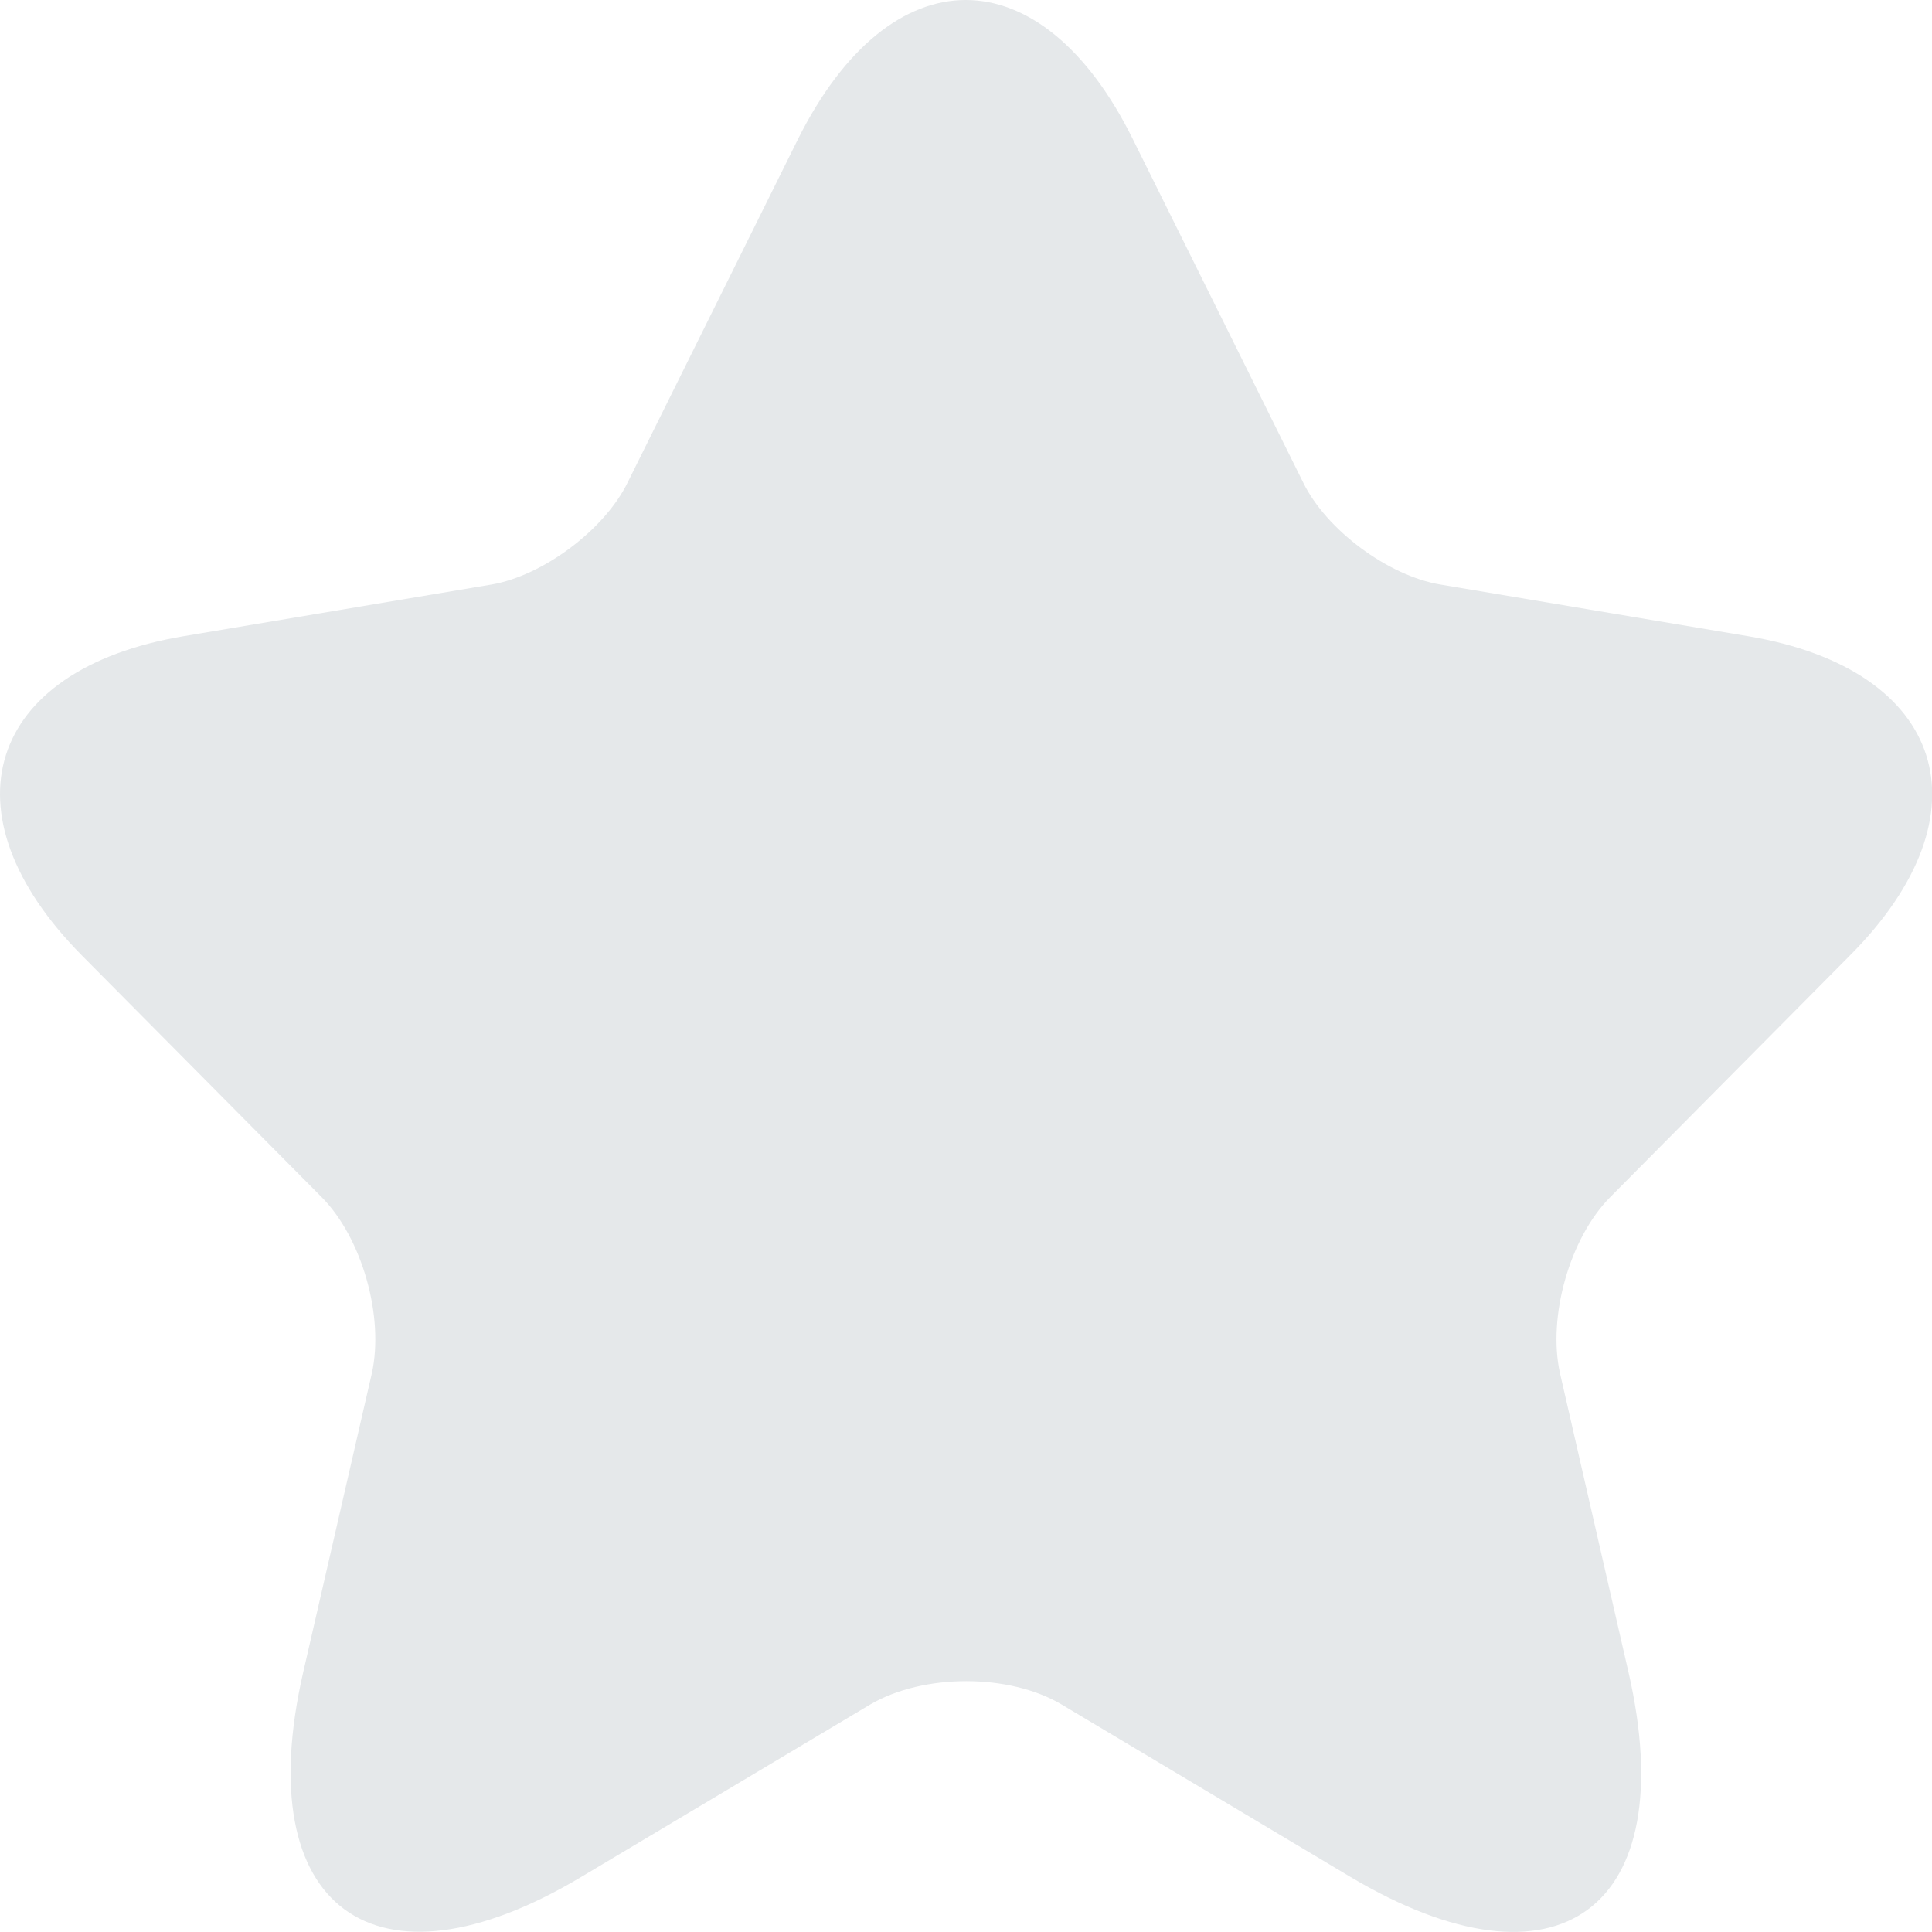 <svg width="13" height="13" viewBox="0 0 13 13" fill="none" xmlns="http://www.w3.org/2000/svg">
    <path
        d="M7.624 0.939L8.768 3.245C8.924 3.566 9.34 3.874 9.691 3.933L11.764 4.281C13.09 4.504 13.402 5.473 12.447 6.43L10.835 8.055C10.562 8.33 10.412 8.861 10.497 9.241L10.958 11.253C11.322 12.845 10.484 13.461 9.086 12.629L7.143 11.469C6.792 11.26 6.213 11.26 5.856 11.469L3.912 12.629C2.521 13.461 1.676 12.839 2.04 11.253L2.502 9.241C2.586 8.861 2.437 8.33 2.164 8.055L0.552 6.43C-0.397 5.473 -0.092 4.504 1.234 4.281L3.308 3.933C3.652 3.874 4.068 3.566 4.224 3.245L5.368 0.939C5.992 -0.313 7.006 -0.313 7.624 0.939Z"
        fill="#E5E8EA" />
</svg>
